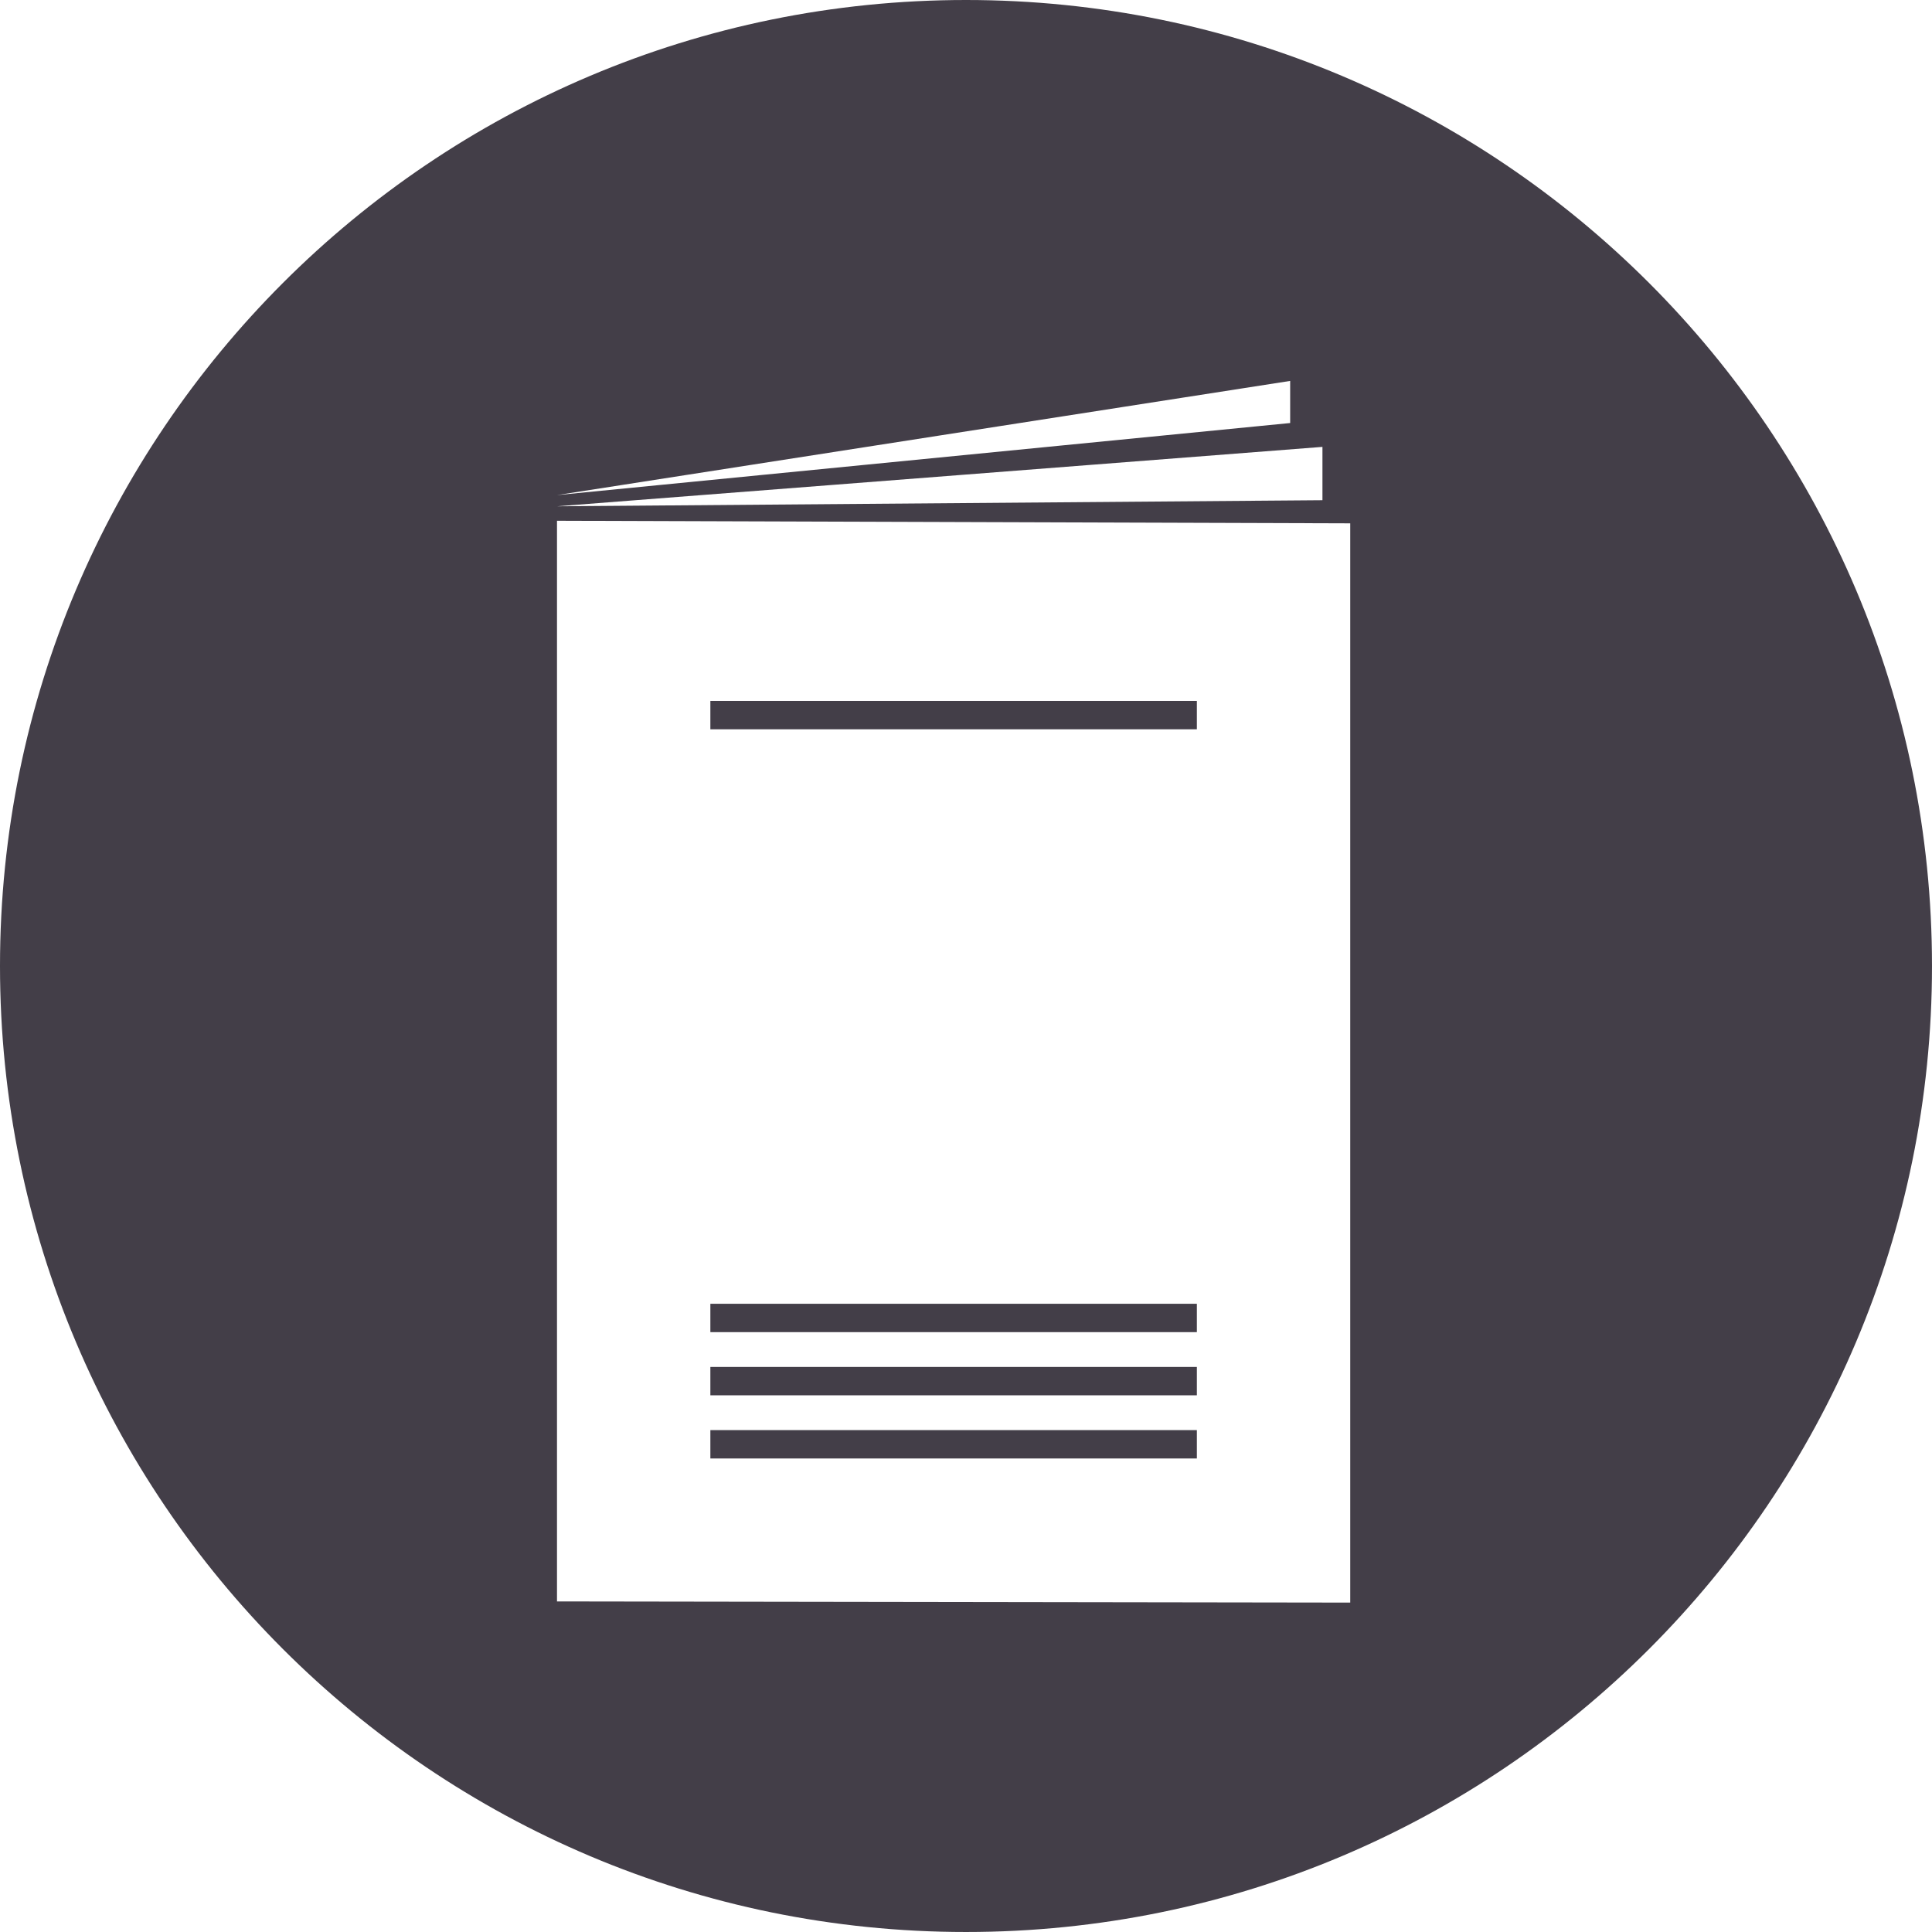 <svg xmlns="http://www.w3.org/2000/svg" id="Layer_1" data-name="Layer 1" viewBox="0 0 2193.51 2193.51"><defs><style>      .cls-1 {        fill: #433e48;        stroke-width: 0px;      }    </style></defs><rect class="cls-1" x="806.52" y="1551.96" width="552.35" height="32.21"></rect><rect class="cls-1" x="806.52" y="795.8" width="552.35" height="32.21"></rect><rect class="cls-1" x="806.52" y="1480.25" width="552.35" height="32.21"></rect><path class="cls-1" d="M1096.75,0C491.03,0,0,491.03,0,1096.75s491.03,1096.75,1096.75,1096.75,1096.75-491.03,1096.75-1096.75S1702.47,0,1096.75,0ZM1464.8,432.48v47.8l-832.41,81.83,832.41-129.63ZM1501.45,507.37v60.55l-869.06,6.91,869.06-67.46ZM1533,1819.52l-900.61-1.33V591.25l900.61,2.92v1225.35Z"></path><rect class="cls-1" x="806.52" y="1623.68" width="552.35" height="32.21"></rect></svg>